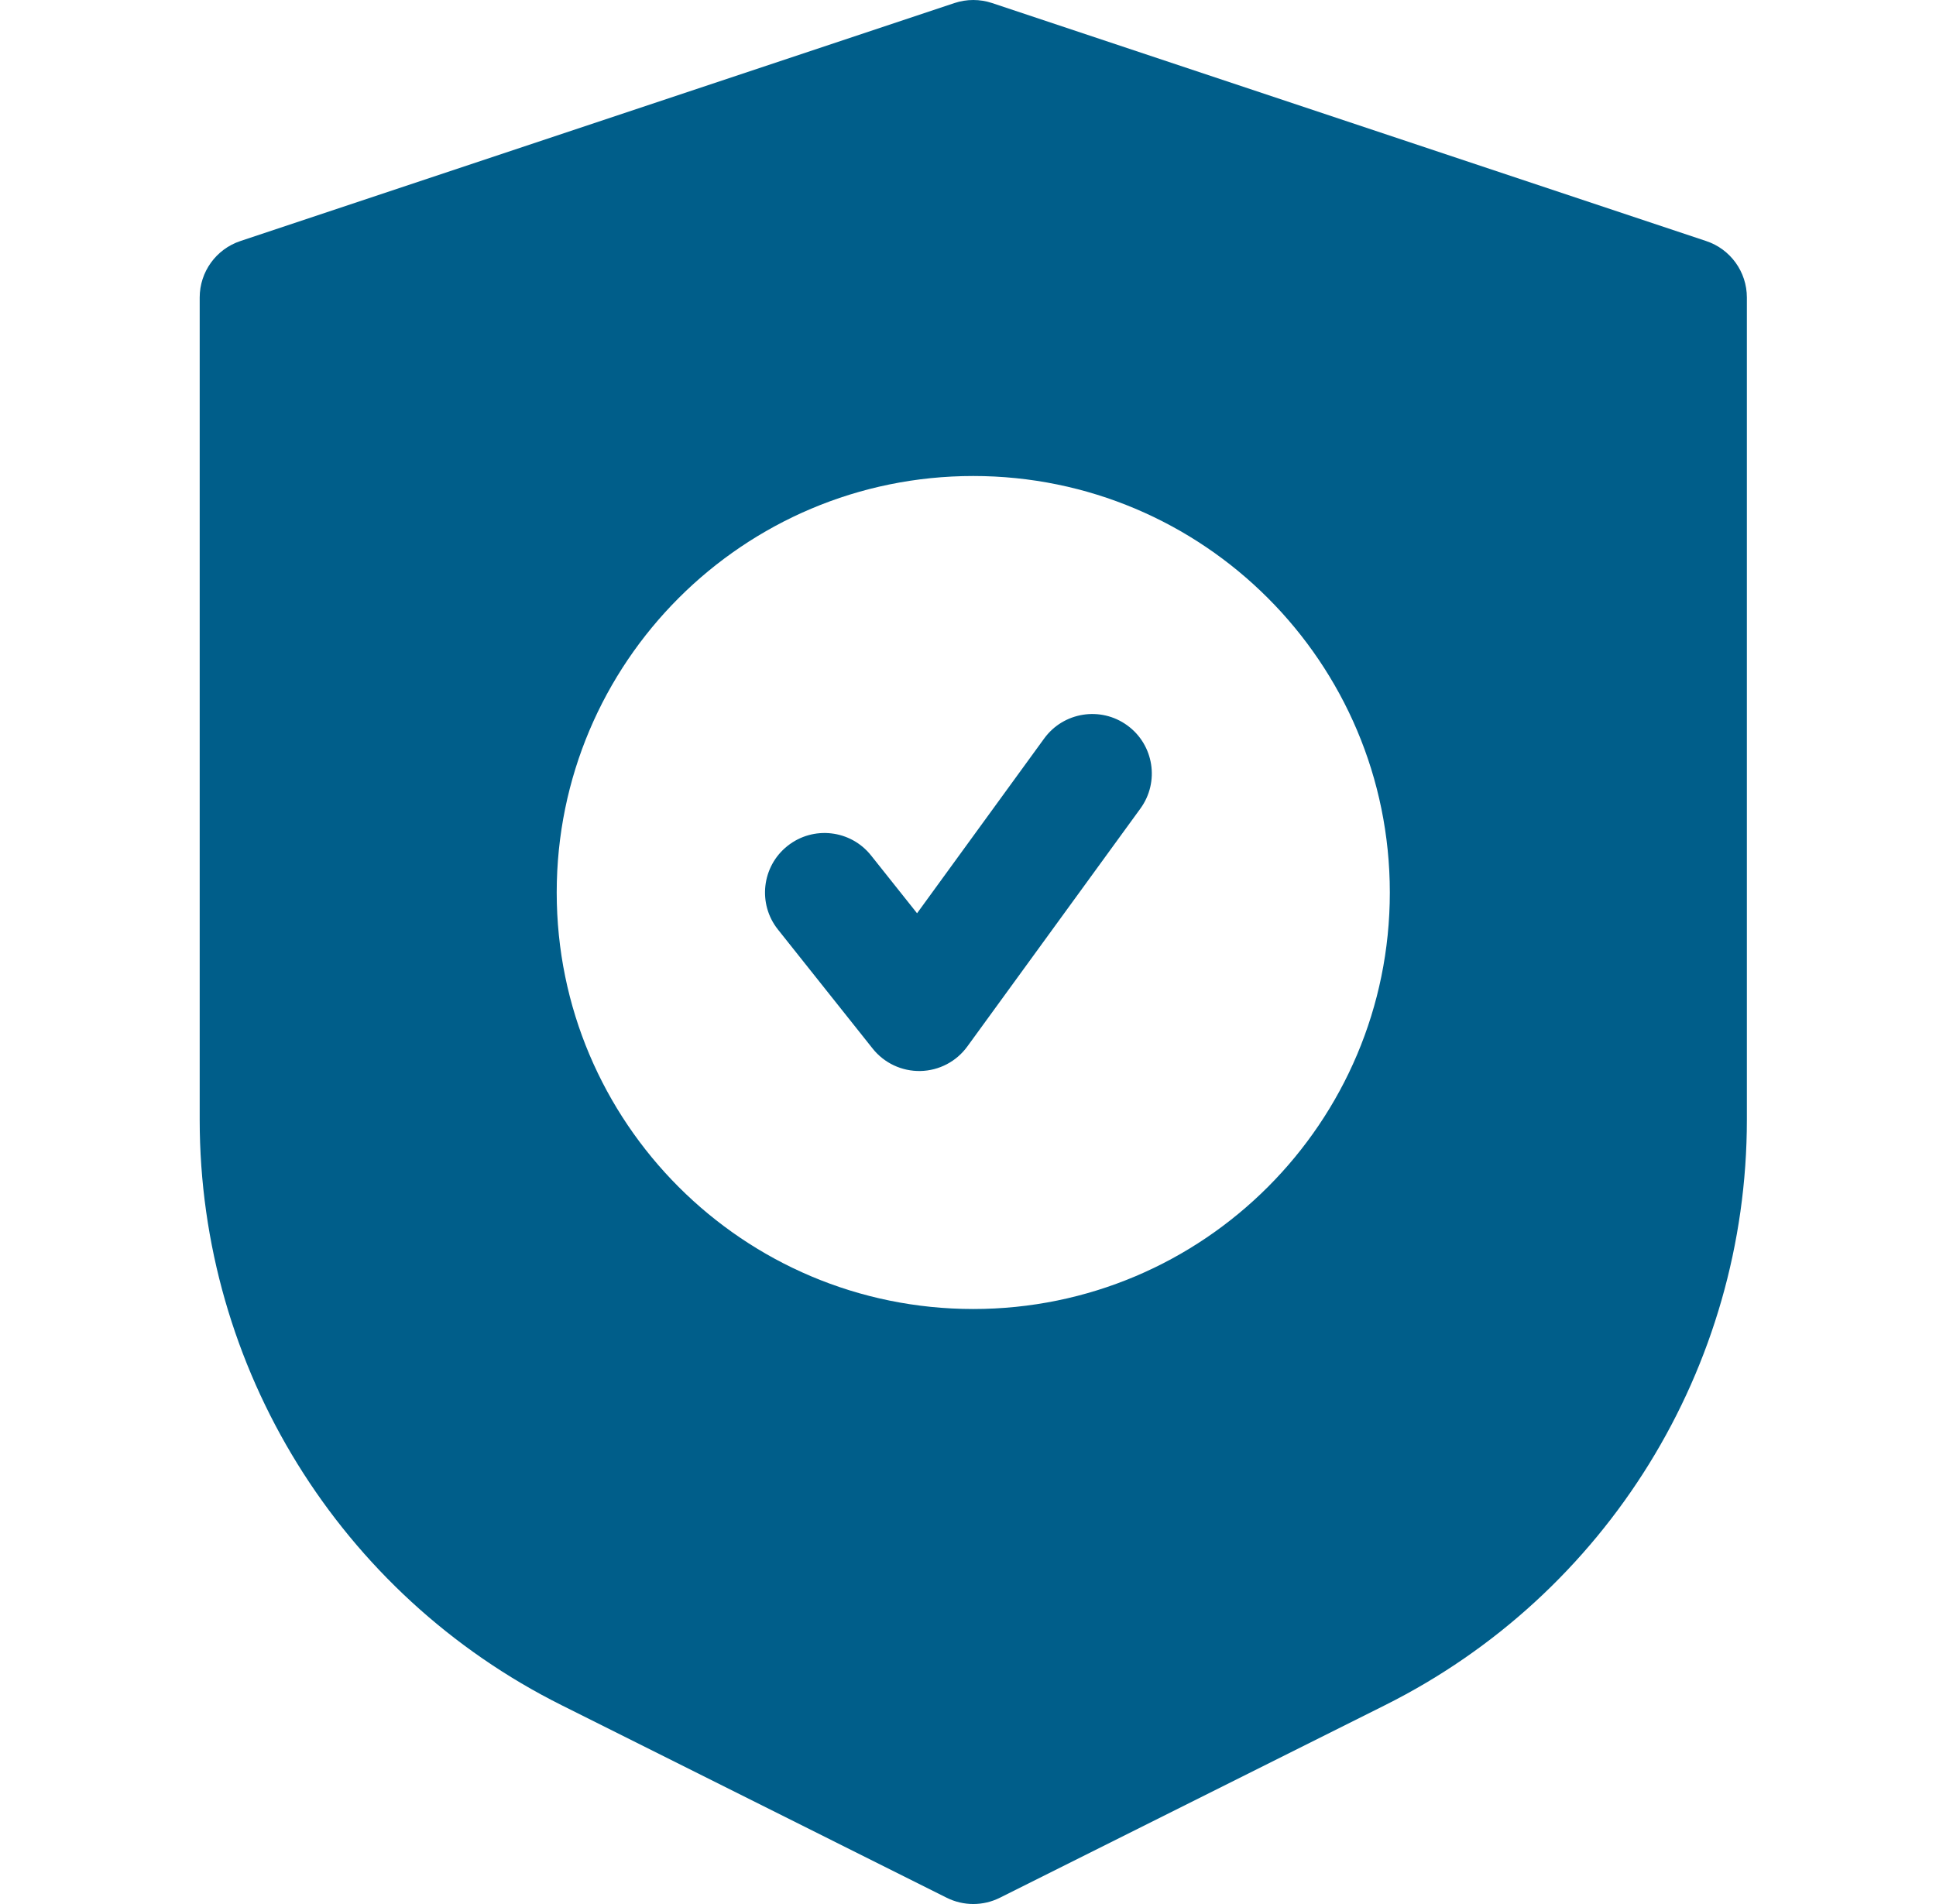 <svg width="61" height="60" viewBox="0 0 61 60" fill="none" xmlns="http://www.w3.org/2000/svg">
<g clip-path="url(#clip0_144_4468)">
<path d="M30.478 32.978C30.134 33.452 29.588 33.737 29.003 33.75C28.417 33.762 27.859 33.501 27.495 33.042L24.512 29.292C23.867 28.482 24.002 27.302 24.812 26.658C25.622 26.013 26.802 26.147 27.446 26.958L28.895 28.779L32.9 23.272C33.509 22.435 34.682 22.25 35.519 22.859C36.357 23.468 36.542 24.64 35.933 25.478L30.478 32.978Z" fill="#005E8A"/>
<path fill-rule="evenodd" clip-rule="evenodd" d="M31.259 0.096C30.875 -0.032 30.458 -0.032 30.074 0.096L7.574 7.596C6.808 7.851 6.292 8.568 6.292 9.375V35.287C6.292 43.099 10.705 50.241 17.693 53.734L29.828 59.802C30.356 60.066 30.977 60.066 31.505 59.802L43.64 53.734C50.628 50.241 55.041 43.099 55.041 35.287V9.375C55.041 8.568 54.525 7.851 53.759 7.596L31.259 0.096ZM30.666 15C23.418 15 17.541 20.876 17.541 28.125C17.541 35.374 23.418 41.25 30.666 41.25C37.915 41.25 43.791 35.374 43.791 28.125C43.791 20.876 37.915 15 30.666 15Z" fill="#005E8A"/>
</g>
<defs>
<clipPath id="clip0_144_4468">
<rect width="60" height="60" fill="white" transform="translate(0.667)"/>
</clipPath>
</defs>
</svg>
